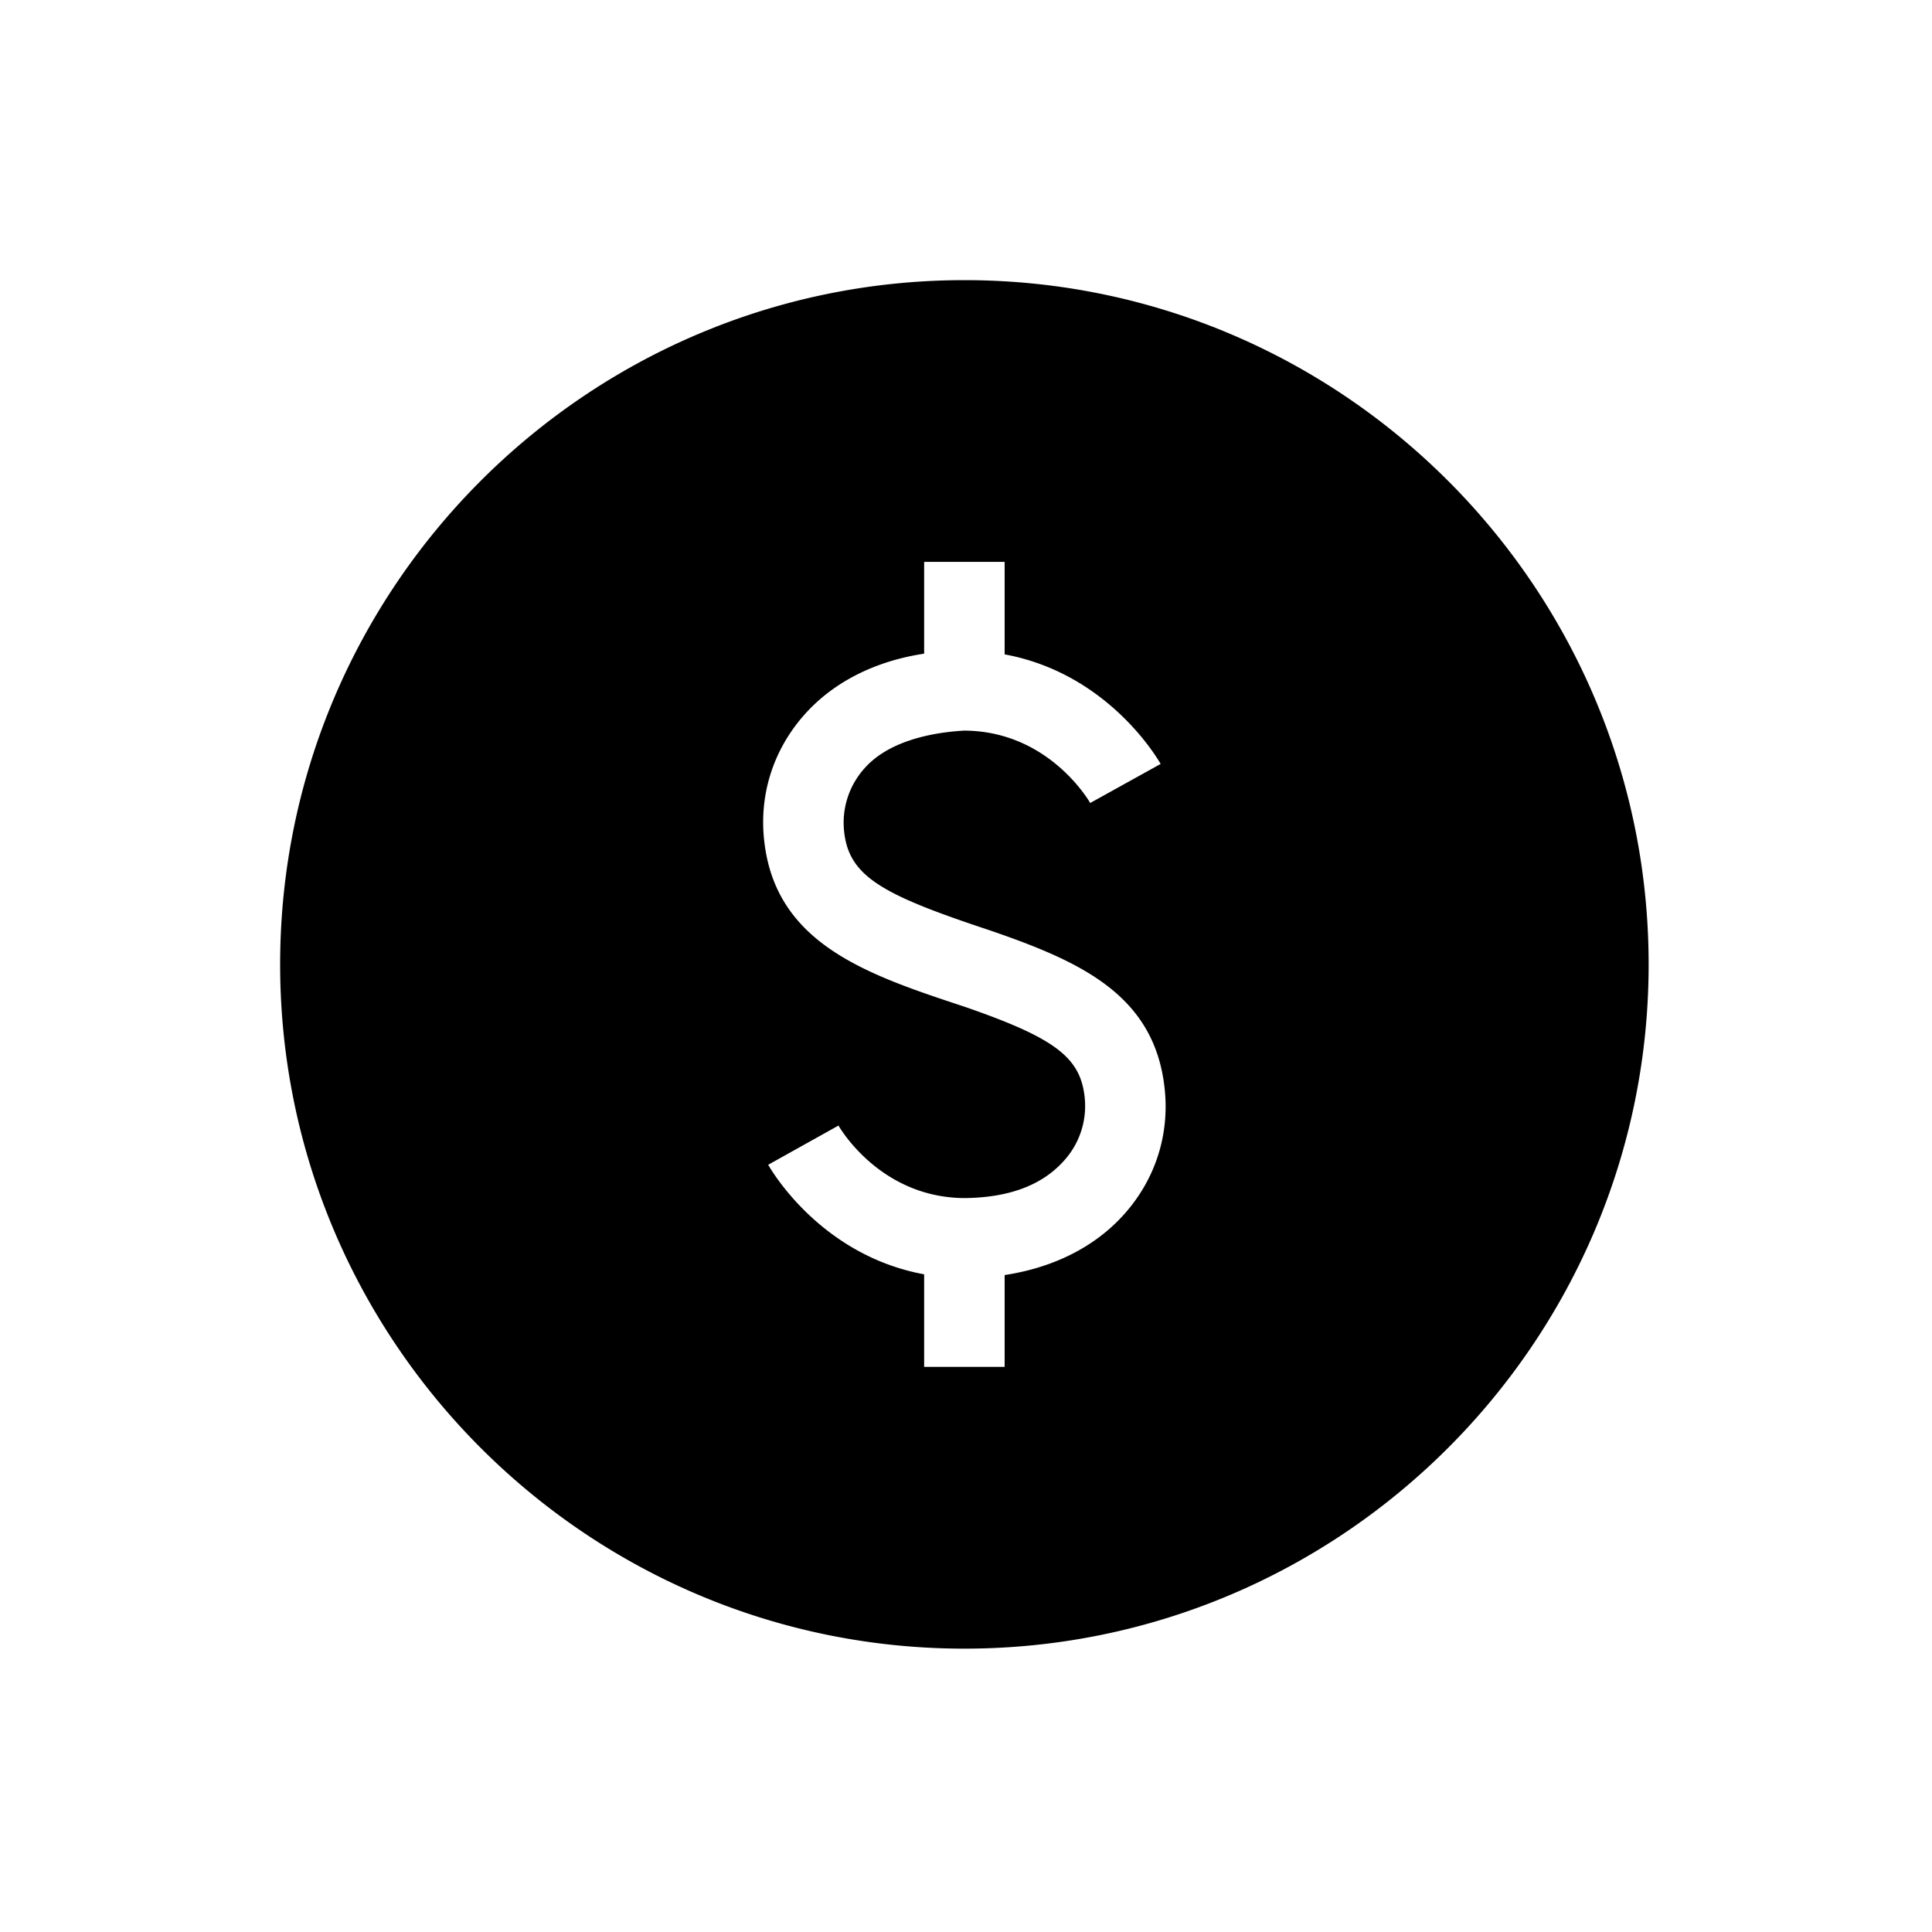 <?xml version="1.0" encoding="UTF-8"?>
<svg data-bbox="29 29 141.667 141.667" viewBox="0 0 200 200" height="200" width="200" xmlns="http://www.w3.org/2000/svg" data-type="shape">
    <g>
        <path d="M116.342 125.733c-3.034 3.384-7.342 5.5-12.342 6.259v9.508h-8.333v-9.583C84.883 129.933 79.758 121 79.525 120.575l7.275-4.058c.175.308 4.367 7.466 13.05 7.508 4.642-.05 8.042-1.35 10.283-3.858a8.415 8.415 0 0 0 2.142-6.659c-.467-4.091-3.142-6.083-12.45-9.3-10.008-3.308-19.5-6.45-20.708-17.116-.559-4.842.941-9.517 4.208-13.167 3.033-3.383 7.342-5.5 12.342-6.258v-9.5H104v9.575c10.783 1.983 15.908 10.925 16.15 11.341l-7.292 4.042c-.166-.283-4.35-7.45-13.041-7.492-4.075.234-8.042 1.35-10.284 3.859a8.415 8.415 0 0 0-2.141 6.658c.525 4.633 4.05 6.508 15.1 10.167 9.258 3.191 16.966 6.608 18.058 16.25.558 4.841-.933 9.525-4.208 13.166ZM99.833 29C60.775 29 29 60.775 29 99.833c0 39.05 31.775 70.834 70.833 70.834 39.059 0 70.834-31.784 70.834-70.834C170.667 60.775 138.892 29 99.833 29Z" fill-rule="evenodd"/>
    </g>
</svg>
